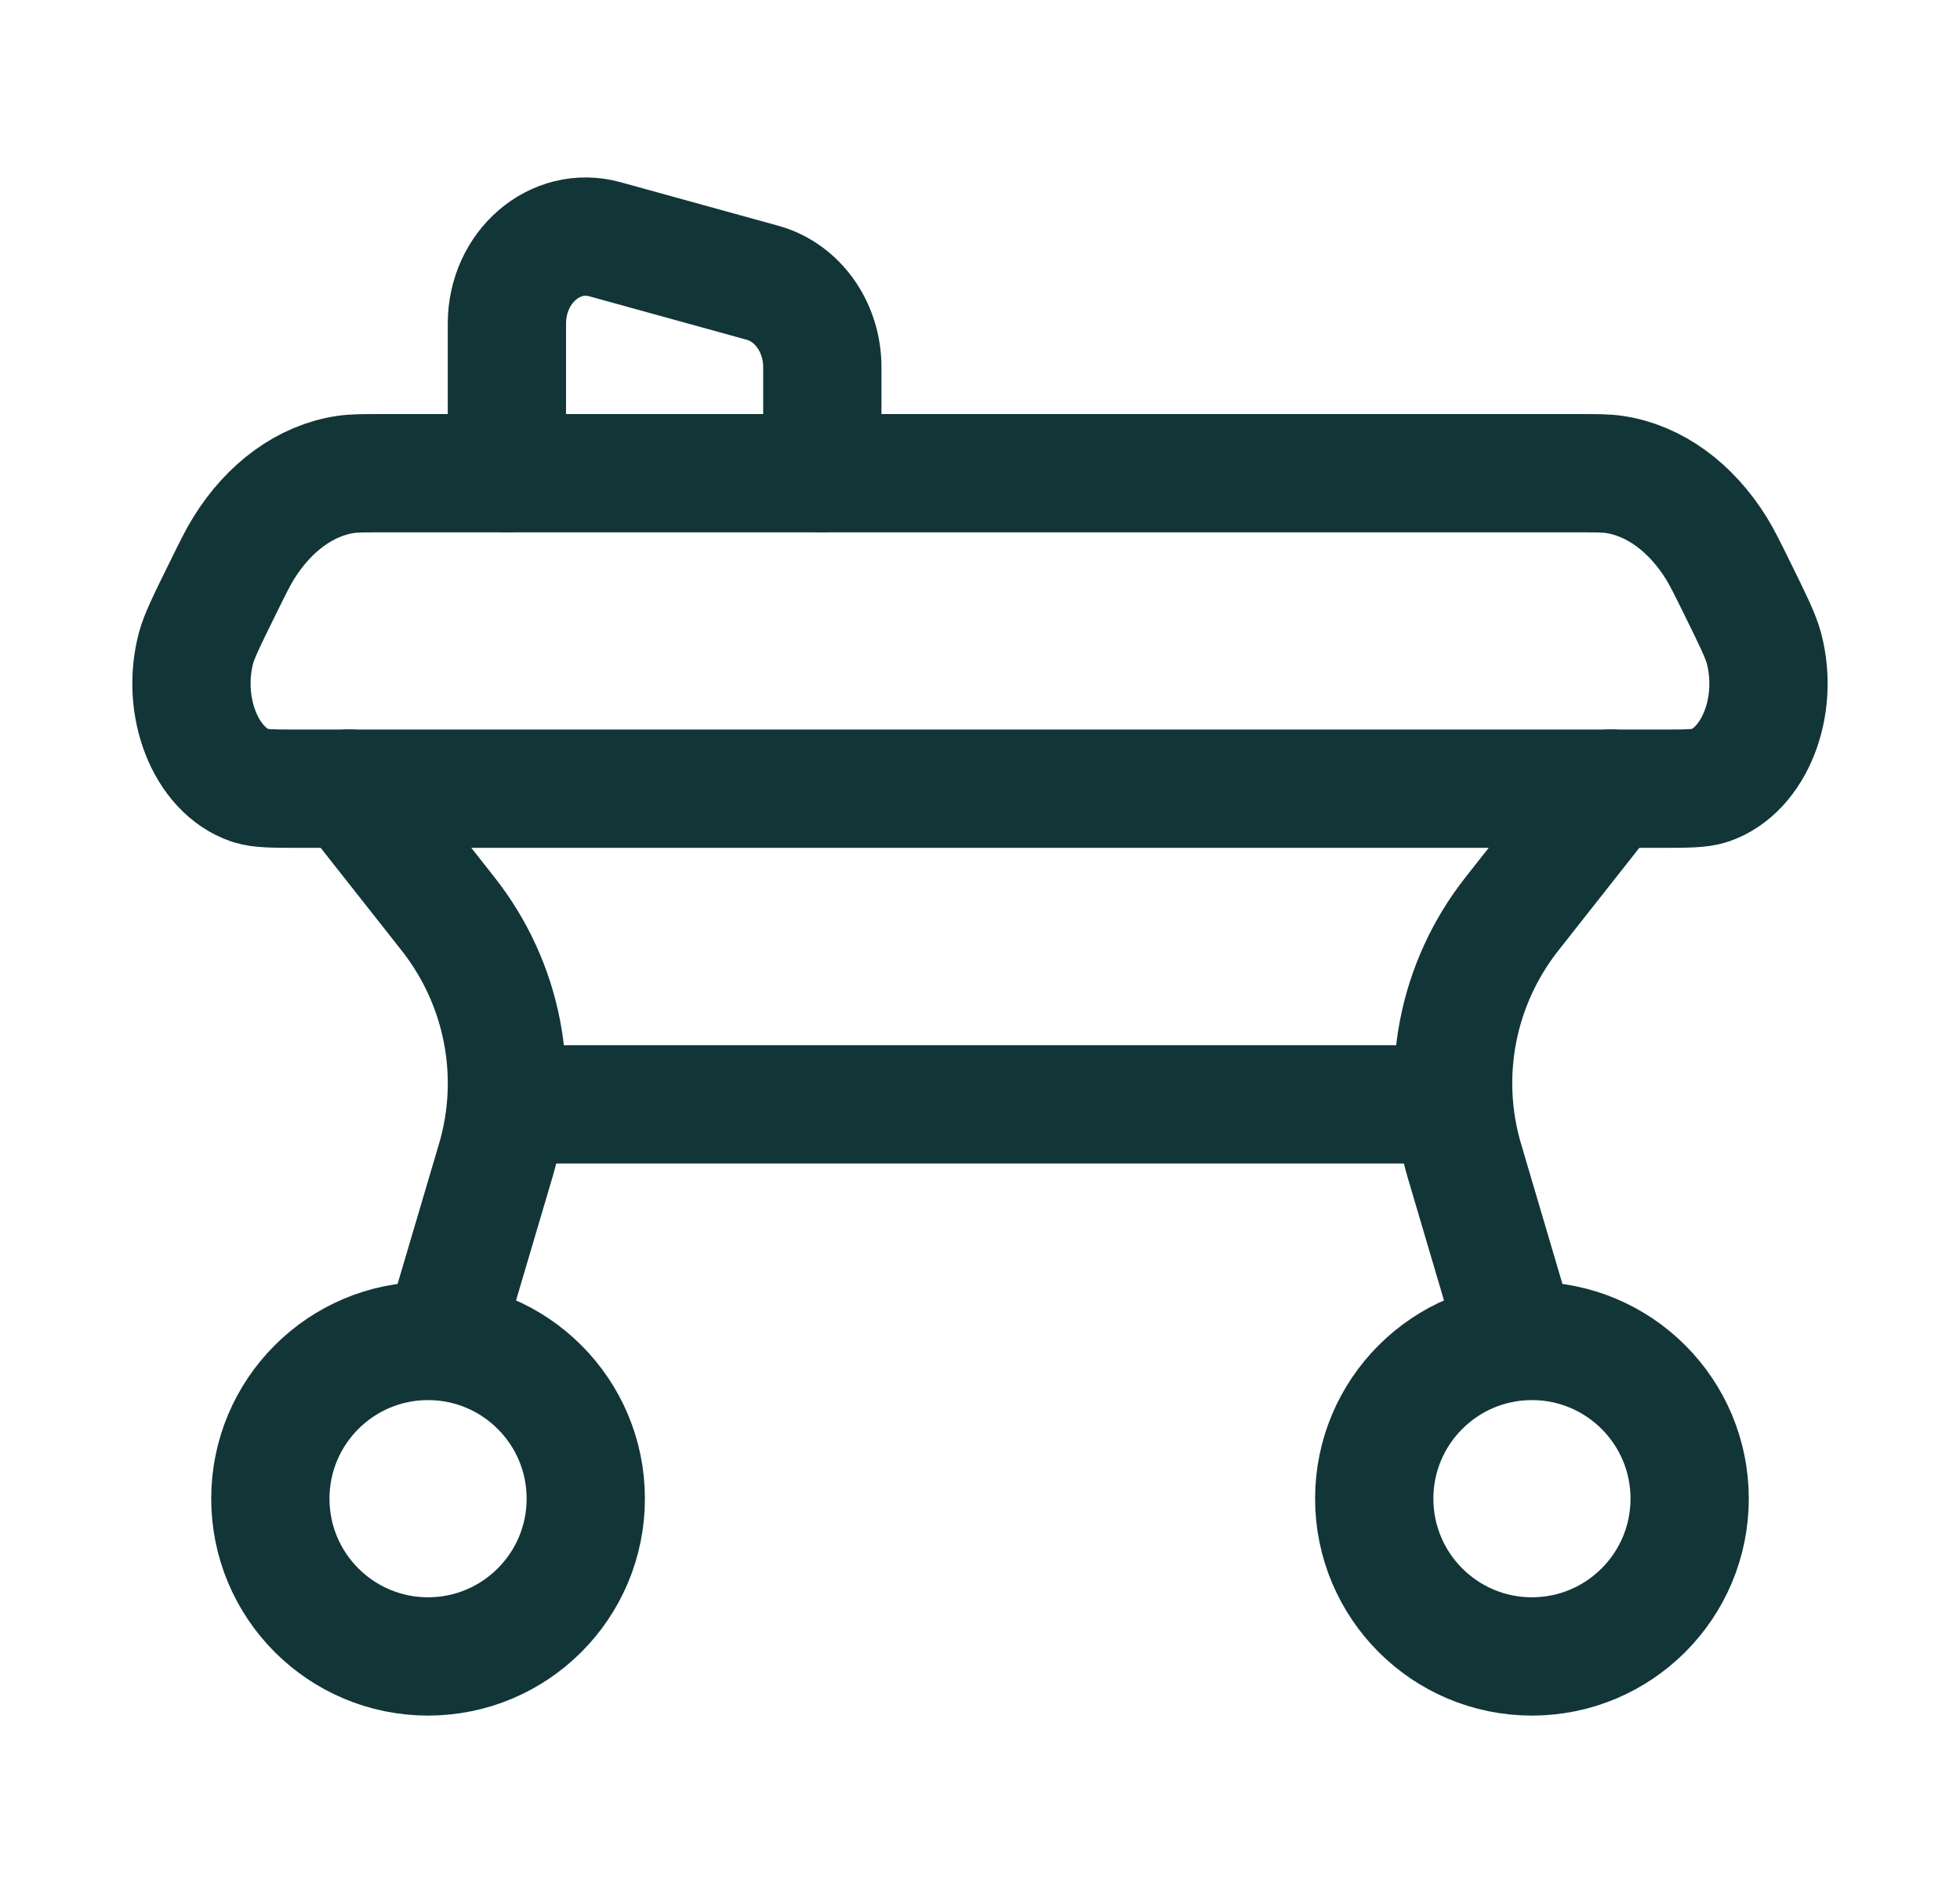 <svg width="29" height="28" viewBox="0 0 29 28" fill="none" xmlns="http://www.w3.org/2000/svg">
<path d="M23.355 7H5.644C5.373 7 5.237 7 5.109 7.019C4.523 7.108 3.985 7.498 3.606 8.108C3.523 8.241 3.448 8.394 3.297 8.7C3.064 9.172 2.948 9.408 2.9 9.588C2.672 10.454 3.045 11.397 3.705 11.62C3.842 11.667 4.051 11.667 4.471 11.667H24.529C24.948 11.667 25.157 11.667 25.295 11.62C25.954 11.397 26.328 10.454 26.099 9.588C26.051 9.408 25.935 9.171 25.703 8.7C25.552 8.394 25.476 8.241 25.394 8.108C25.014 7.498 24.476 7.108 23.89 7.019C23.762 7 23.627 7 23.355 7Z" stroke="#123538" stroke-width="1.75" stroke-linecap="round"/>
<path d="M7.5 16.336H21.5" stroke="#123538" stroke-width="1.75" stroke-linecap="round"/>
<path d="M5.167 11.664L6.628 13.517C7.444 14.551 7.707 15.909 7.335 17.167L6.547 19.831" stroke="#123538" stroke-width="1.75" stroke-linecap="round"/>
<path d="M23.833 11.664L22.372 13.517C21.556 14.551 21.294 15.909 21.666 17.167L22.453 19.831" stroke="#123538" stroke-width="1.75" stroke-linecap="round"/>
<path d="M8.667 22.169C8.667 23.458 7.622 24.503 6.333 24.503C5.045 24.503 4 23.458 4 22.169C4 20.881 5.045 19.836 6.333 19.836C7.622 19.836 8.667 20.881 8.667 22.169Z" stroke="#123538" stroke-width="1.75"/>
<path d="M25 22.169C25 23.458 23.955 24.503 22.666 24.503C21.378 24.503 20.333 23.458 20.333 22.169C20.333 20.881 21.378 19.836 22.666 19.836C23.955 19.836 25 20.881 25 22.169Z" stroke="#123538" stroke-width="1.75"/>
<path d="M7.5 7V4.788C7.5 3.95 8.213 3.336 8.95 3.539L11.283 4.183C11.802 4.326 12.167 4.84 12.167 5.431V7" stroke="#123538" stroke-width="1.75" stroke-linecap="round"/>
</svg>
